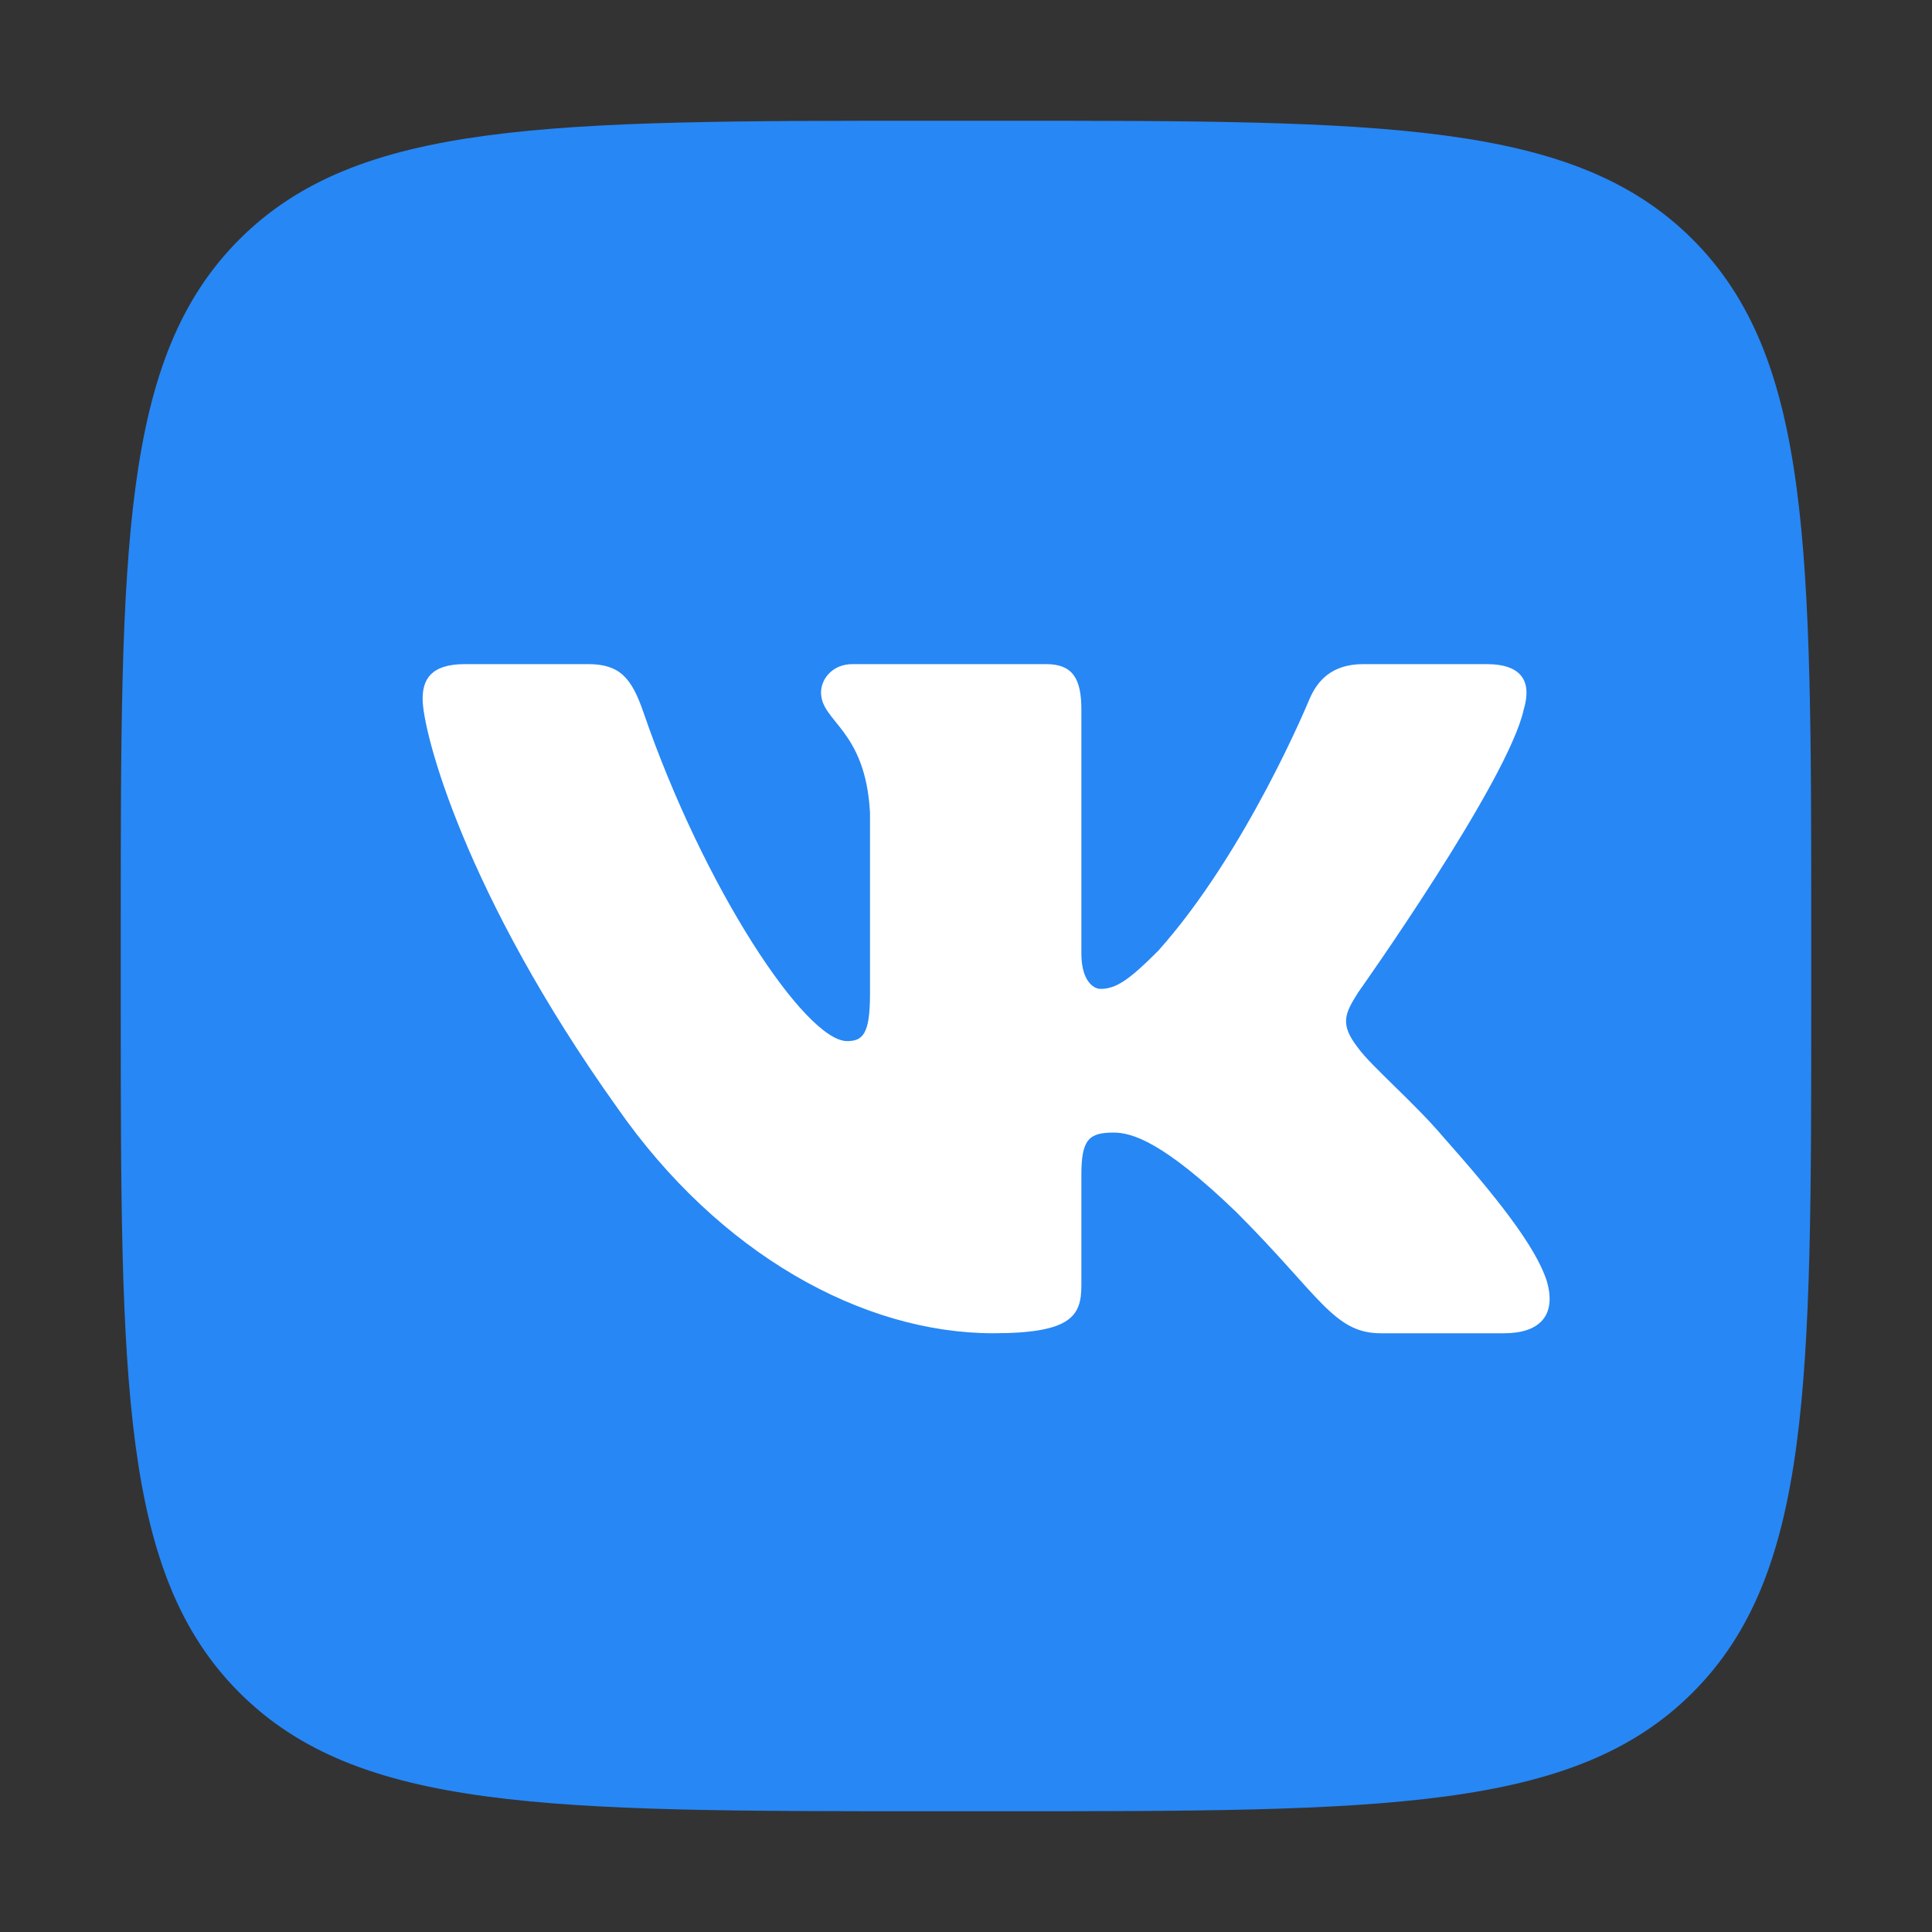 <svg width="32" height="32" viewBox="0 0 32 32" fill="none" xmlns="http://www.w3.org/2000/svg">
<rect x="0" y="0" width="32" height="32" fill="#333333" stroke="none"/>
<path d="M2 15.417C2 9.092 2 5.93 3.965 3.965C5.93 2 9.092 2 15.417 2H16.583C22.908 2 26.07 2 28.035 3.965C30 5.93 30 9.092 30 15.417V16.583C30 22.908 30 26.07 28.035 28.035C26.07 30 22.908 30 16.583 30H15.417C9.092 30 5.93 30 3.965 28.035C2 26.07 2 22.908 2 16.583L2 15.417Z" fill="#2787F5"/>
<path fill-rule="evenodd" clip-rule="evenodd" d="M9.742 11H7.7C7.117 11 7 11.275 7 11.577C7 12.118 7.692 14.8 10.224 18.348C11.911 20.77 14.289 22.083 16.452 22.083C17.75 22.083 17.911 21.792 17.911 21.289V19.458C17.911 18.875 18.034 18.759 18.445 18.759C18.748 18.759 19.267 18.91 20.479 20.078C21.863 21.462 22.091 22.083 22.87 22.083H24.913C25.496 22.083 25.788 21.792 25.619 21.216C25.435 20.642 24.774 19.81 23.897 18.823C23.421 18.261 22.707 17.655 22.491 17.353C22.188 16.963 22.274 16.79 22.491 16.444C22.491 16.444 24.979 12.94 25.238 11.751C25.368 11.318 25.238 11 24.621 11H22.579C22.059 11 21.82 11.275 21.69 11.577C21.69 11.577 20.652 14.108 19.18 15.752C18.704 16.228 18.488 16.379 18.229 16.379C18.099 16.379 17.911 16.228 17.911 15.795V11.751C17.911 11.231 17.76 11 17.327 11H14.118C13.794 11 13.599 11.241 13.599 11.469C13.599 11.961 14.334 12.075 14.41 13.459V16.466C14.41 17.125 14.291 17.244 14.031 17.244C13.339 17.244 11.655 14.703 10.656 11.794C10.461 11.228 10.264 11 9.742 11Z" fill="white"/>
</svg>
